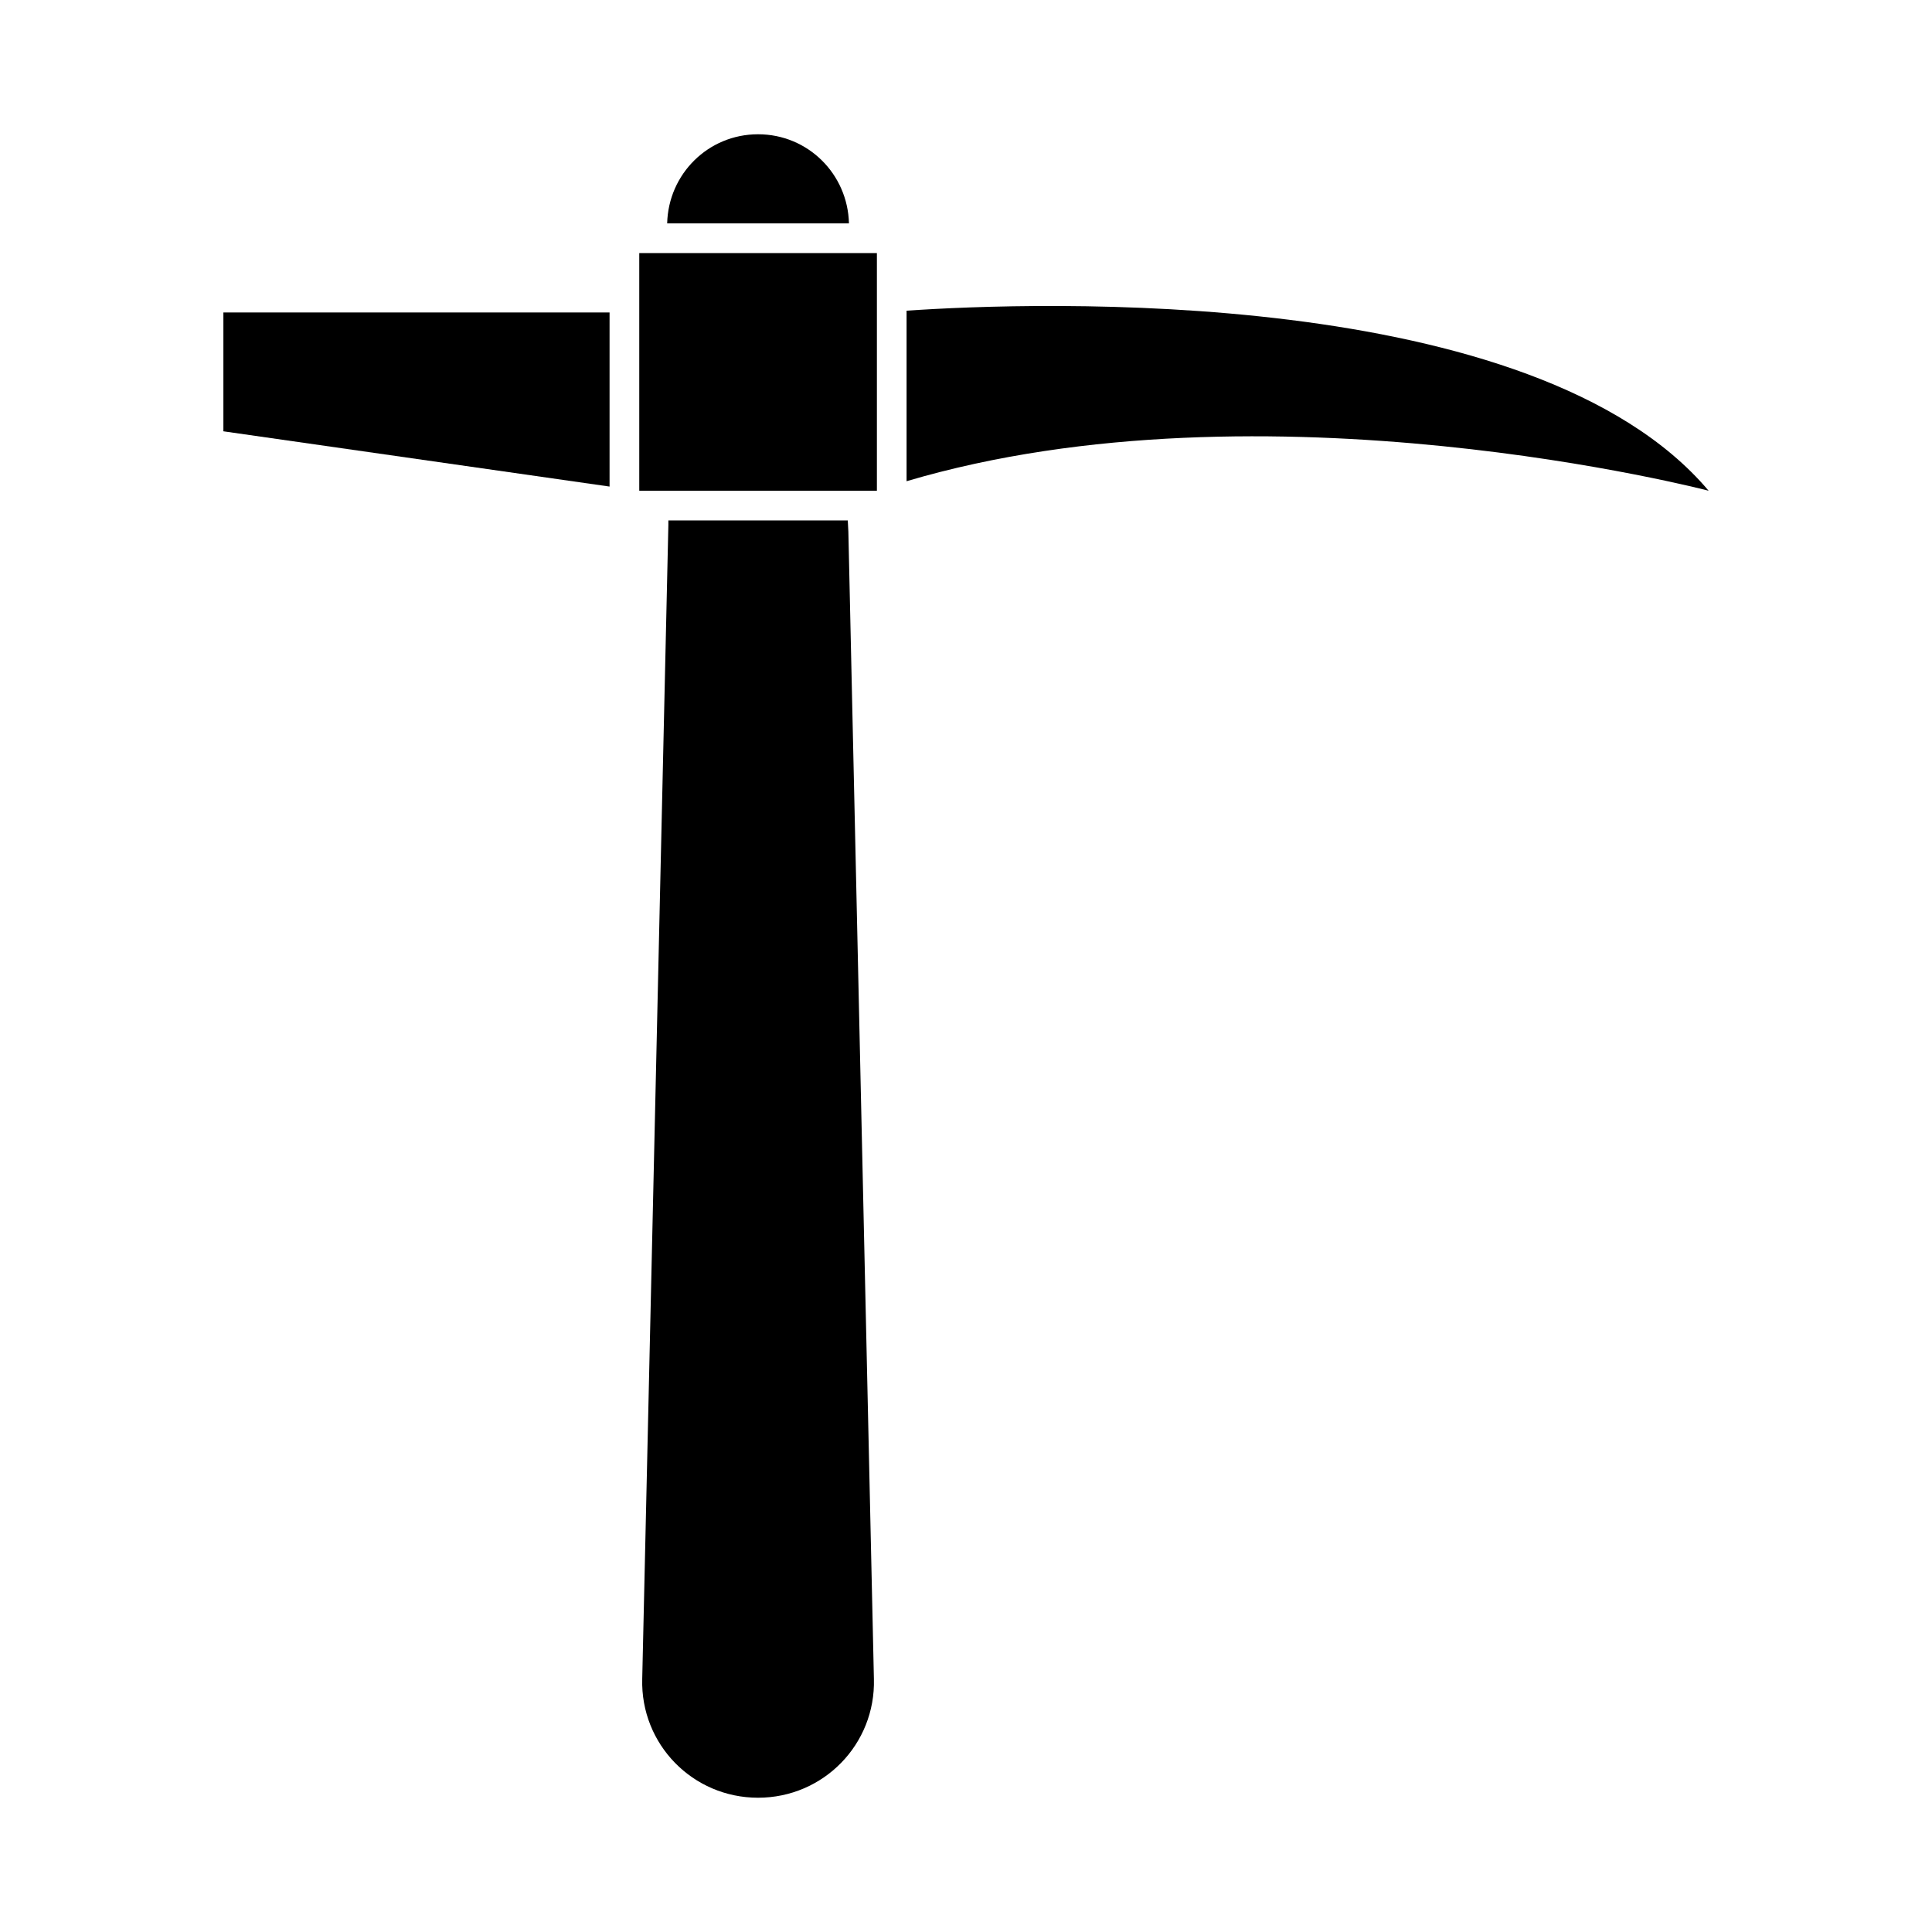 <?xml version="1.0" encoding="UTF-8"?>
<!-- Uploaded to: SVG Repo, www.svgrepo.com, Generator: SVG Repo Mixer Tools -->
<svg fill="#000000" width="800px" height="800px" version="1.1" viewBox="144 144 512 512" xmlns="http://www.w3.org/2000/svg">
 <g>
  <path d="m203.2 258.3 102.34 14.645v-46.133h-102.34z"/>
  <path d="m384.25 226.34v45.188c95.094-28.184 212.55 2.519 212.55 2.519-46.289-54.789-178.86-50.066-212.55-47.707z"/>
  <path d="m361.11 203.2h7.871c-0.312-13.07-10.859-23.617-24.086-23.617-13.227 0-23.773 10.547-24.09 23.617z"/>
  <path d="m313.41 218.94v55.105h62.977v-62.977h-62.977z"/>
  <path d="m368.67 281.92h-47.547v1.258l-6.926 305.75c-0.473 17.32 13.383 31.488 30.699 31.488 17.32 0 31.172-14.168 30.699-31.488l-6.769-304.02z"/>
 </g>
</svg>